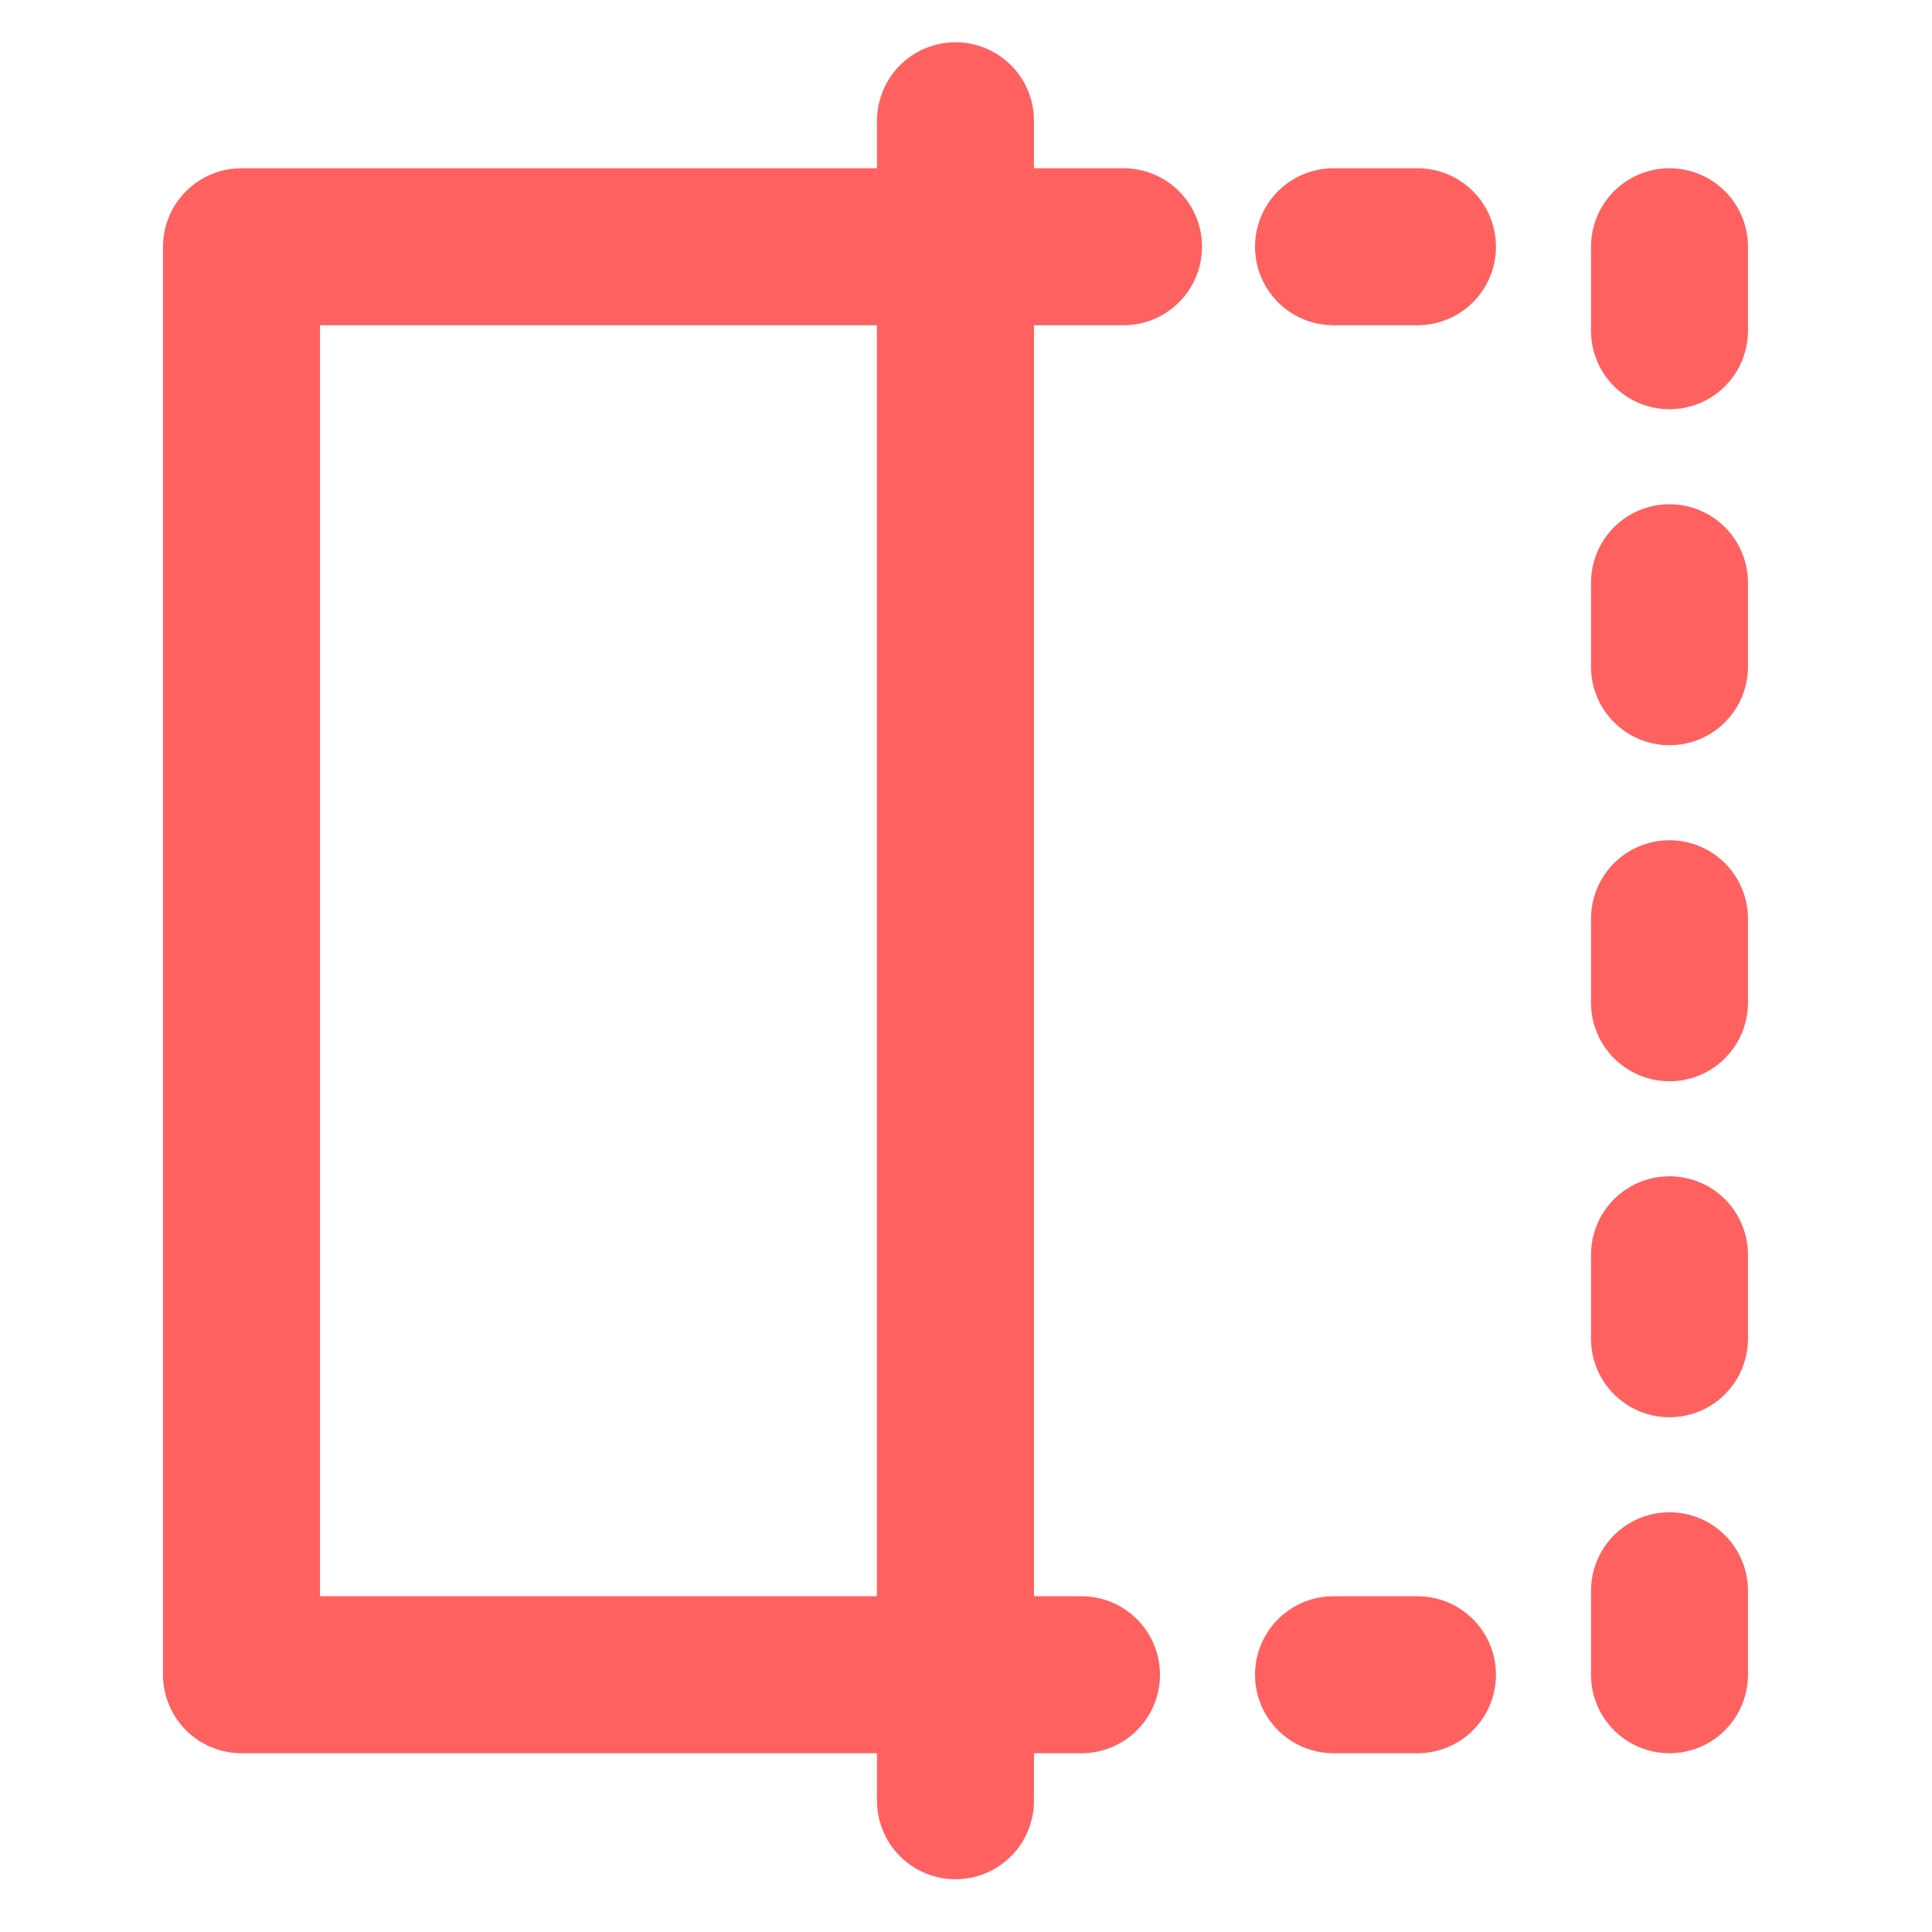 <?xml version="1.0" encoding="UTF-8"?>
<svg width="32px" height="32px" viewBox="0 0 32 32" version="1.1" xmlns="http://www.w3.org/2000/svg" xmlns:xlink="http://www.w3.org/1999/xlink">
    <title>编组 94</title>
    <g id="官网pc" stroke="none" stroke-width="1" fill="none" fill-rule="evenodd">
        <g id="画板" transform="translate(-1183, -69)">
            <g id="笔记双开" transform="translate(1105, 57)">
                <g id="编组-94" transform="translate(78, 12)">
                    <rect id="矩形" fill-opacity="0" fill="#D8D8D8" x="0" y="0" width="32" height="32"></rect>
                    <g id="编组-93" transform="translate(4, 2)" stroke="#FF6161" stroke-linejoin="round" stroke-width="2.6">
                        <rect id="矩形" x="0" y="2.087" width="11.826" height="23.652"></rect>
                        <line x1="11.826" y1="2.087" x2="14.609" y2="2.087" id="路径" stroke-linecap="round"></line>
                        <line x1="18.087" y1="2.087" x2="19.478" y2="2.087" id="路径" stroke-linecap="round"></line>
                        <line x1="18.087" y1="25.739" x2="19.478" y2="25.739" id="路径" stroke-linecap="round"></line>
                        <line x1="23.652" y1="2.087" x2="23.652" y2="3.478" id="路径" stroke-linecap="round"></line>
                        <line x1="23.652" y1="7.652" x2="23.652" y2="9.043" id="路径" stroke-linecap="round"></line>
                        <line x1="23.652" y1="13.217" x2="23.652" y2="14.609" id="路径" stroke-linecap="round"></line>
                        <line x1="23.652" y1="18.783" x2="23.652" y2="20.174" id="路径" stroke-linecap="round"></line>
                        <line x1="23.652" y1="24.348" x2="23.652" y2="25.739" id="路径" stroke-linecap="round"></line>
                        <line x1="13.913" y1="25.739" x2="11.826" y2="25.739" id="路径" stroke-linecap="round"></line>
                        <line x1="11.826" y1="0" x2="11.826" y2="27.826" id="路径" stroke-linecap="round"></line>
                    </g>
                </g>
            </g>
        </g>
    </g>
</svg>